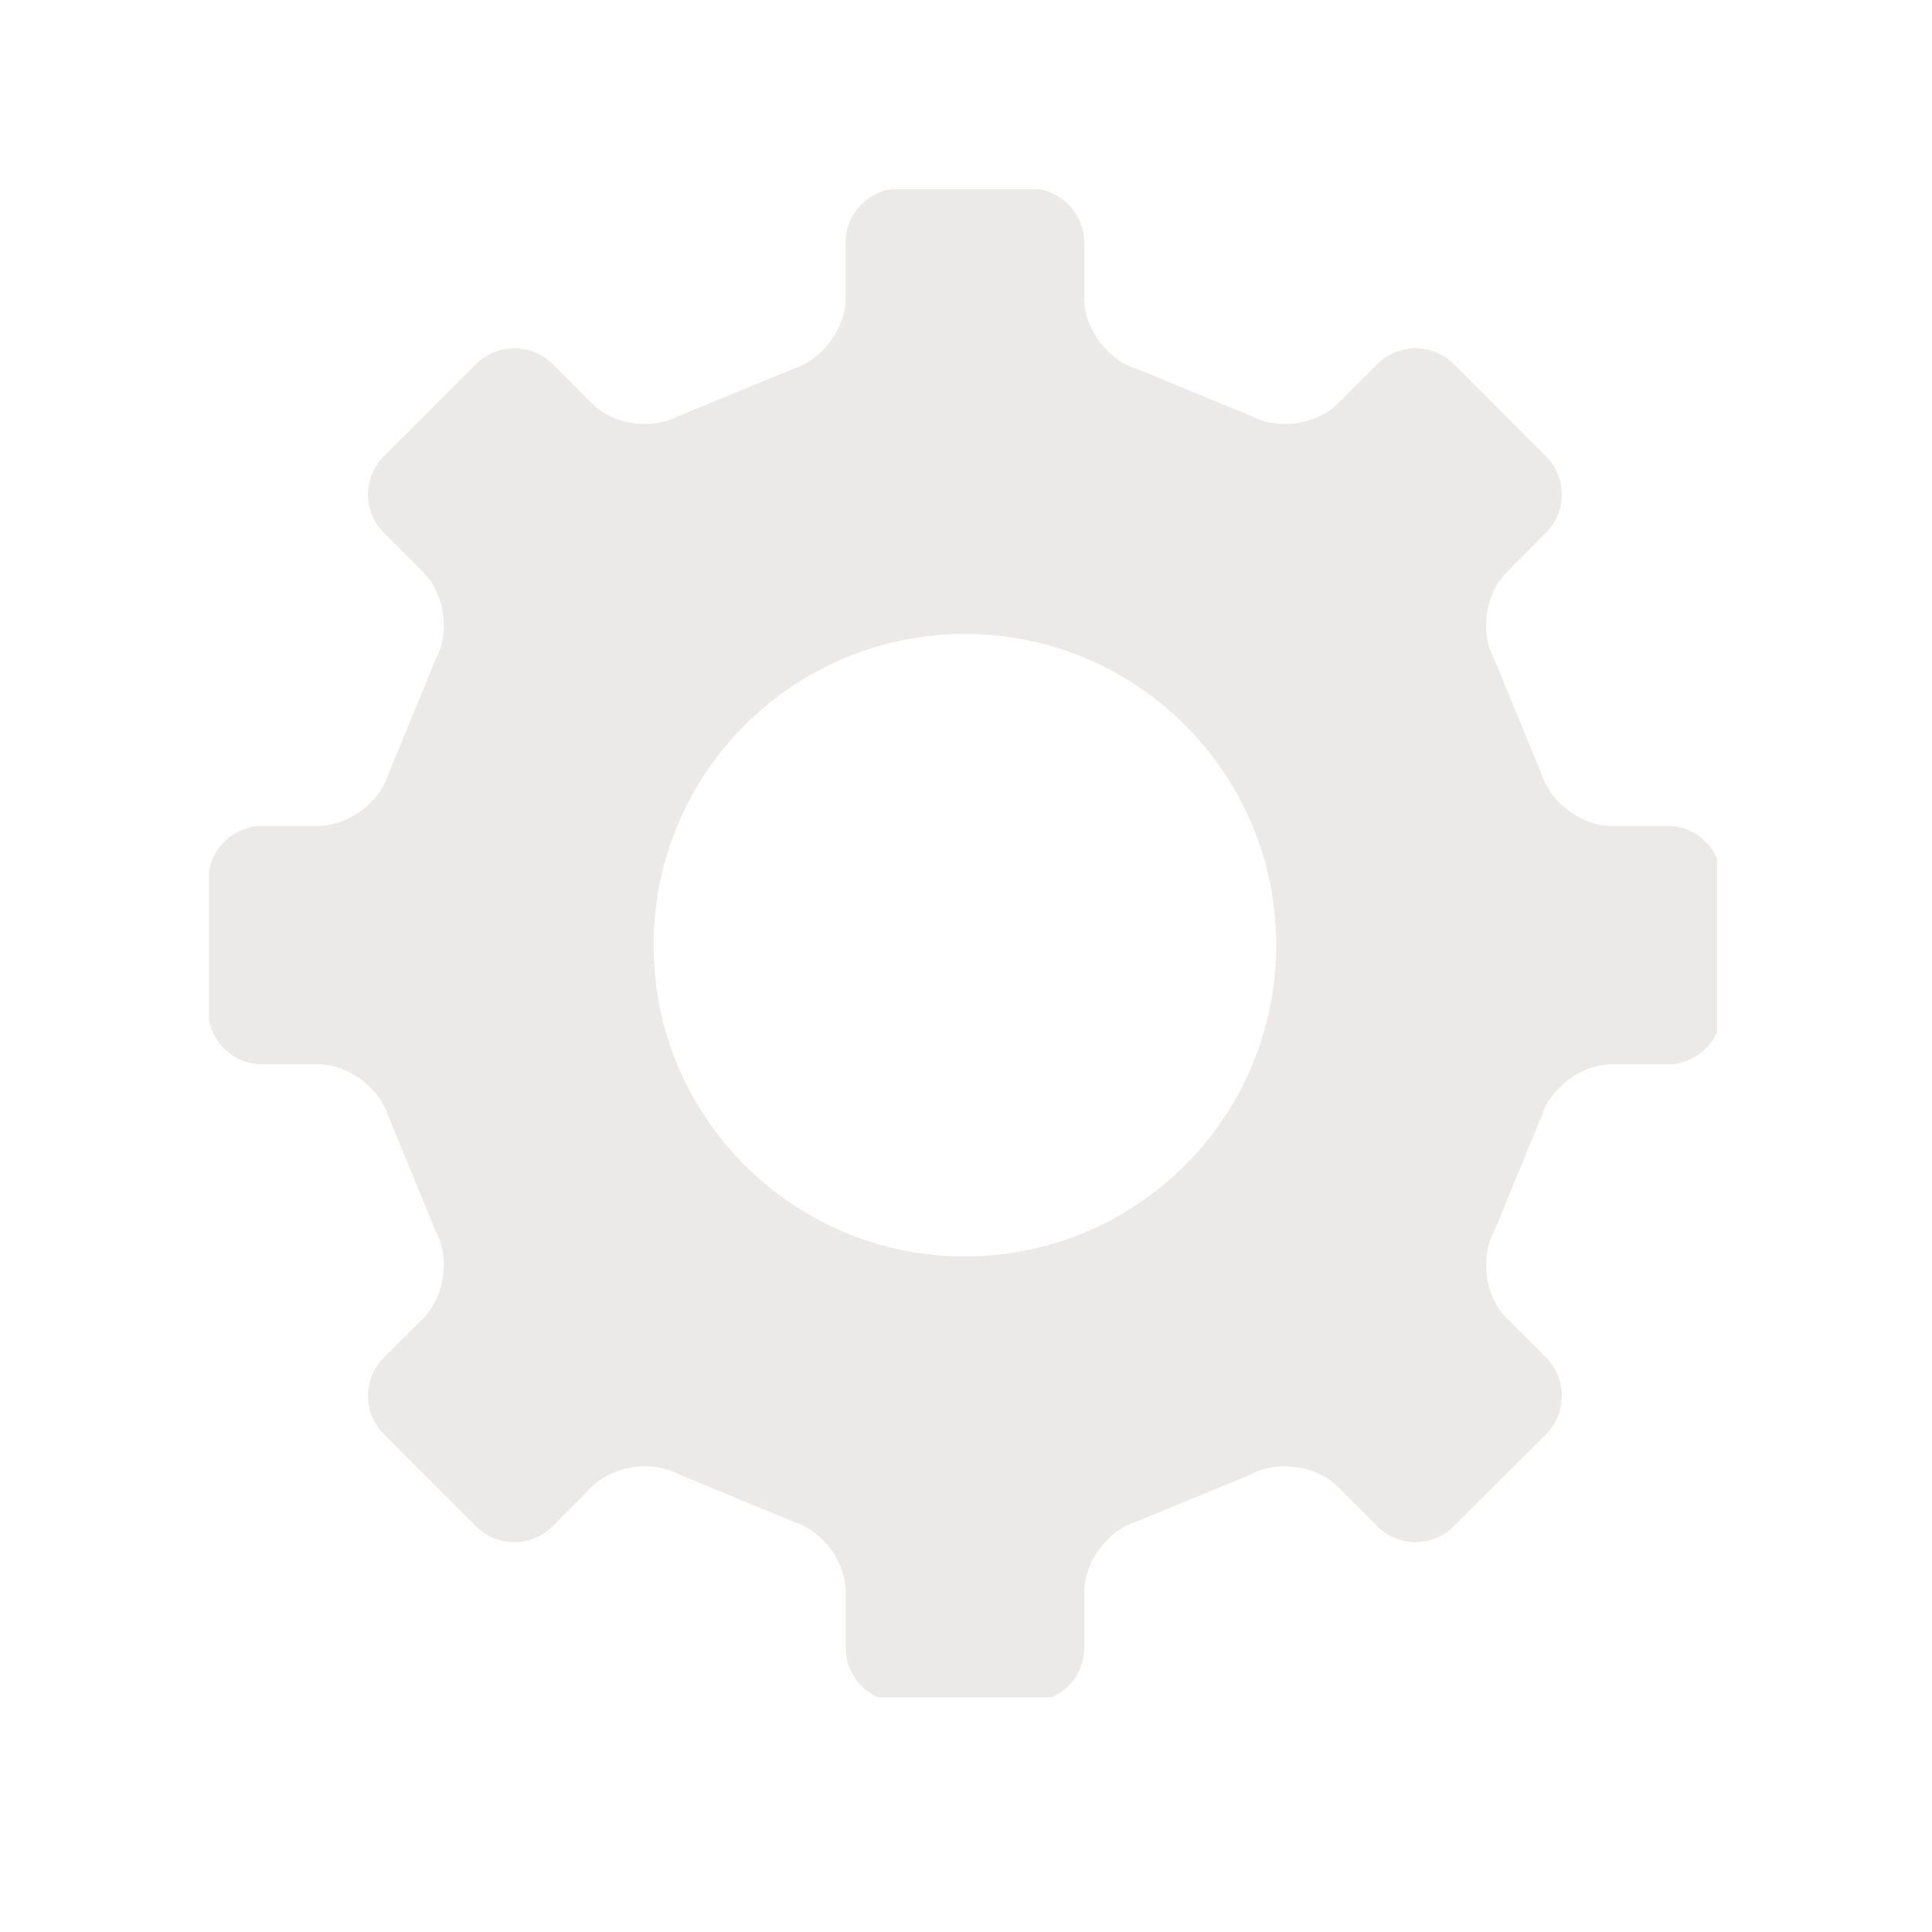 <svg xmlns="http://www.w3.org/2000/svg" xmlns:xlink="http://www.w3.org/1999/xlink" width="64" zoomAndPan="magnify" viewBox="0 0 48 48" height="64" preserveAspectRatio="xMidYMid meet" version="1.0"><defs><clipPath id="11ead62030"><path d="M 5.191 4.703 L 42.66 4.703 L 42.66 42.172 L 5.191 42.172 Z M 5.191 4.703 " clip-rule="nonzero"/></clipPath></defs><g clip-path="url(#11ead62030)"><path fill="#ebeae9" d="M 41.43 26.445 C 42.168 26.445 42.77 25.844 42.77 25.105 L 42.77 21.863 C 42.77 21.125 42.168 20.52 41.43 20.52 L 40.035 20.52 C 39.297 20.52 38.52 19.941 38.301 19.238 L 37.113 16.352 C 36.762 15.703 36.906 14.742 37.426 14.223 L 38.41 13.234 C 38.934 12.715 38.934 11.859 38.41 11.34 L 36.117 9.043 C 35.598 8.523 34.742 8.523 34.223 9.043 L 33.234 10.031 C 32.715 10.551 31.754 10.691 31.105 10.344 L 28.219 9.156 C 27.512 8.938 26.938 8.156 26.938 7.422 L 26.938 6.027 C 26.938 5.289 26.332 4.684 25.594 4.684 L 22.352 4.684 C 21.613 4.684 21.008 5.289 21.008 6.027 L 21.008 7.422 C 21.008 8.156 20.434 8.938 19.727 9.156 L 16.844 10.344 C 16.191 10.691 15.234 10.551 14.711 10.031 L 13.727 9.043 C 13.203 8.523 12.352 8.523 11.828 9.043 L 9.535 11.336 C 9.012 11.859 9.012 12.715 9.535 13.234 L 10.52 14.223 C 11.043 14.742 11.184 15.703 10.836 16.352 L 9.648 19.238 C 9.43 19.941 8.648 20.52 7.91 20.52 L 6.52 20.52 C 5.781 20.52 5.176 21.125 5.176 21.859 L 5.176 25.105 C 5.176 25.844 5.781 26.445 6.52 26.445 L 7.91 26.445 C 8.648 26.445 9.43 27.023 9.648 27.73 L 10.836 30.613 C 11.184 31.266 11.043 32.223 10.523 32.746 L 9.535 33.73 C 9.012 34.254 9.012 35.105 9.535 35.629 L 11.828 37.922 C 12.352 38.445 13.203 38.445 13.727 37.922 L 14.711 36.934 C 15.234 36.414 16.191 36.273 16.844 36.621 L 19.727 37.812 C 20.434 38.027 21.012 38.809 21.012 39.547 L 21.012 40.941 C 21.012 41.676 21.613 42.281 22.352 42.281 L 25.594 42.281 C 26.332 42.281 26.938 41.676 26.938 40.941 L 26.938 39.547 C 26.938 38.809 27.516 38.027 28.219 37.809 L 31.105 36.621 C 31.754 36.273 32.715 36.414 33.234 36.934 L 34.223 37.922 C 34.742 38.445 35.598 38.445 36.117 37.922 L 38.414 35.629 C 38.934 35.105 38.934 34.254 38.414 33.73 L 37.426 32.746 C 36.906 32.223 36.762 31.266 37.113 30.613 L 38.301 27.73 C 38.516 27.023 39.297 26.445 40.035 26.445 Z M 23.973 31.215 C 19.703 31.215 16.238 27.754 16.238 23.484 C 16.238 19.211 19.703 15.75 23.973 15.75 C 28.242 15.75 31.707 19.211 31.707 23.484 C 31.707 27.754 28.242 31.215 23.973 31.215 Z M 23.973 31.215 " fill-opacity="1" fill-rule="nonzero"/></g></svg>